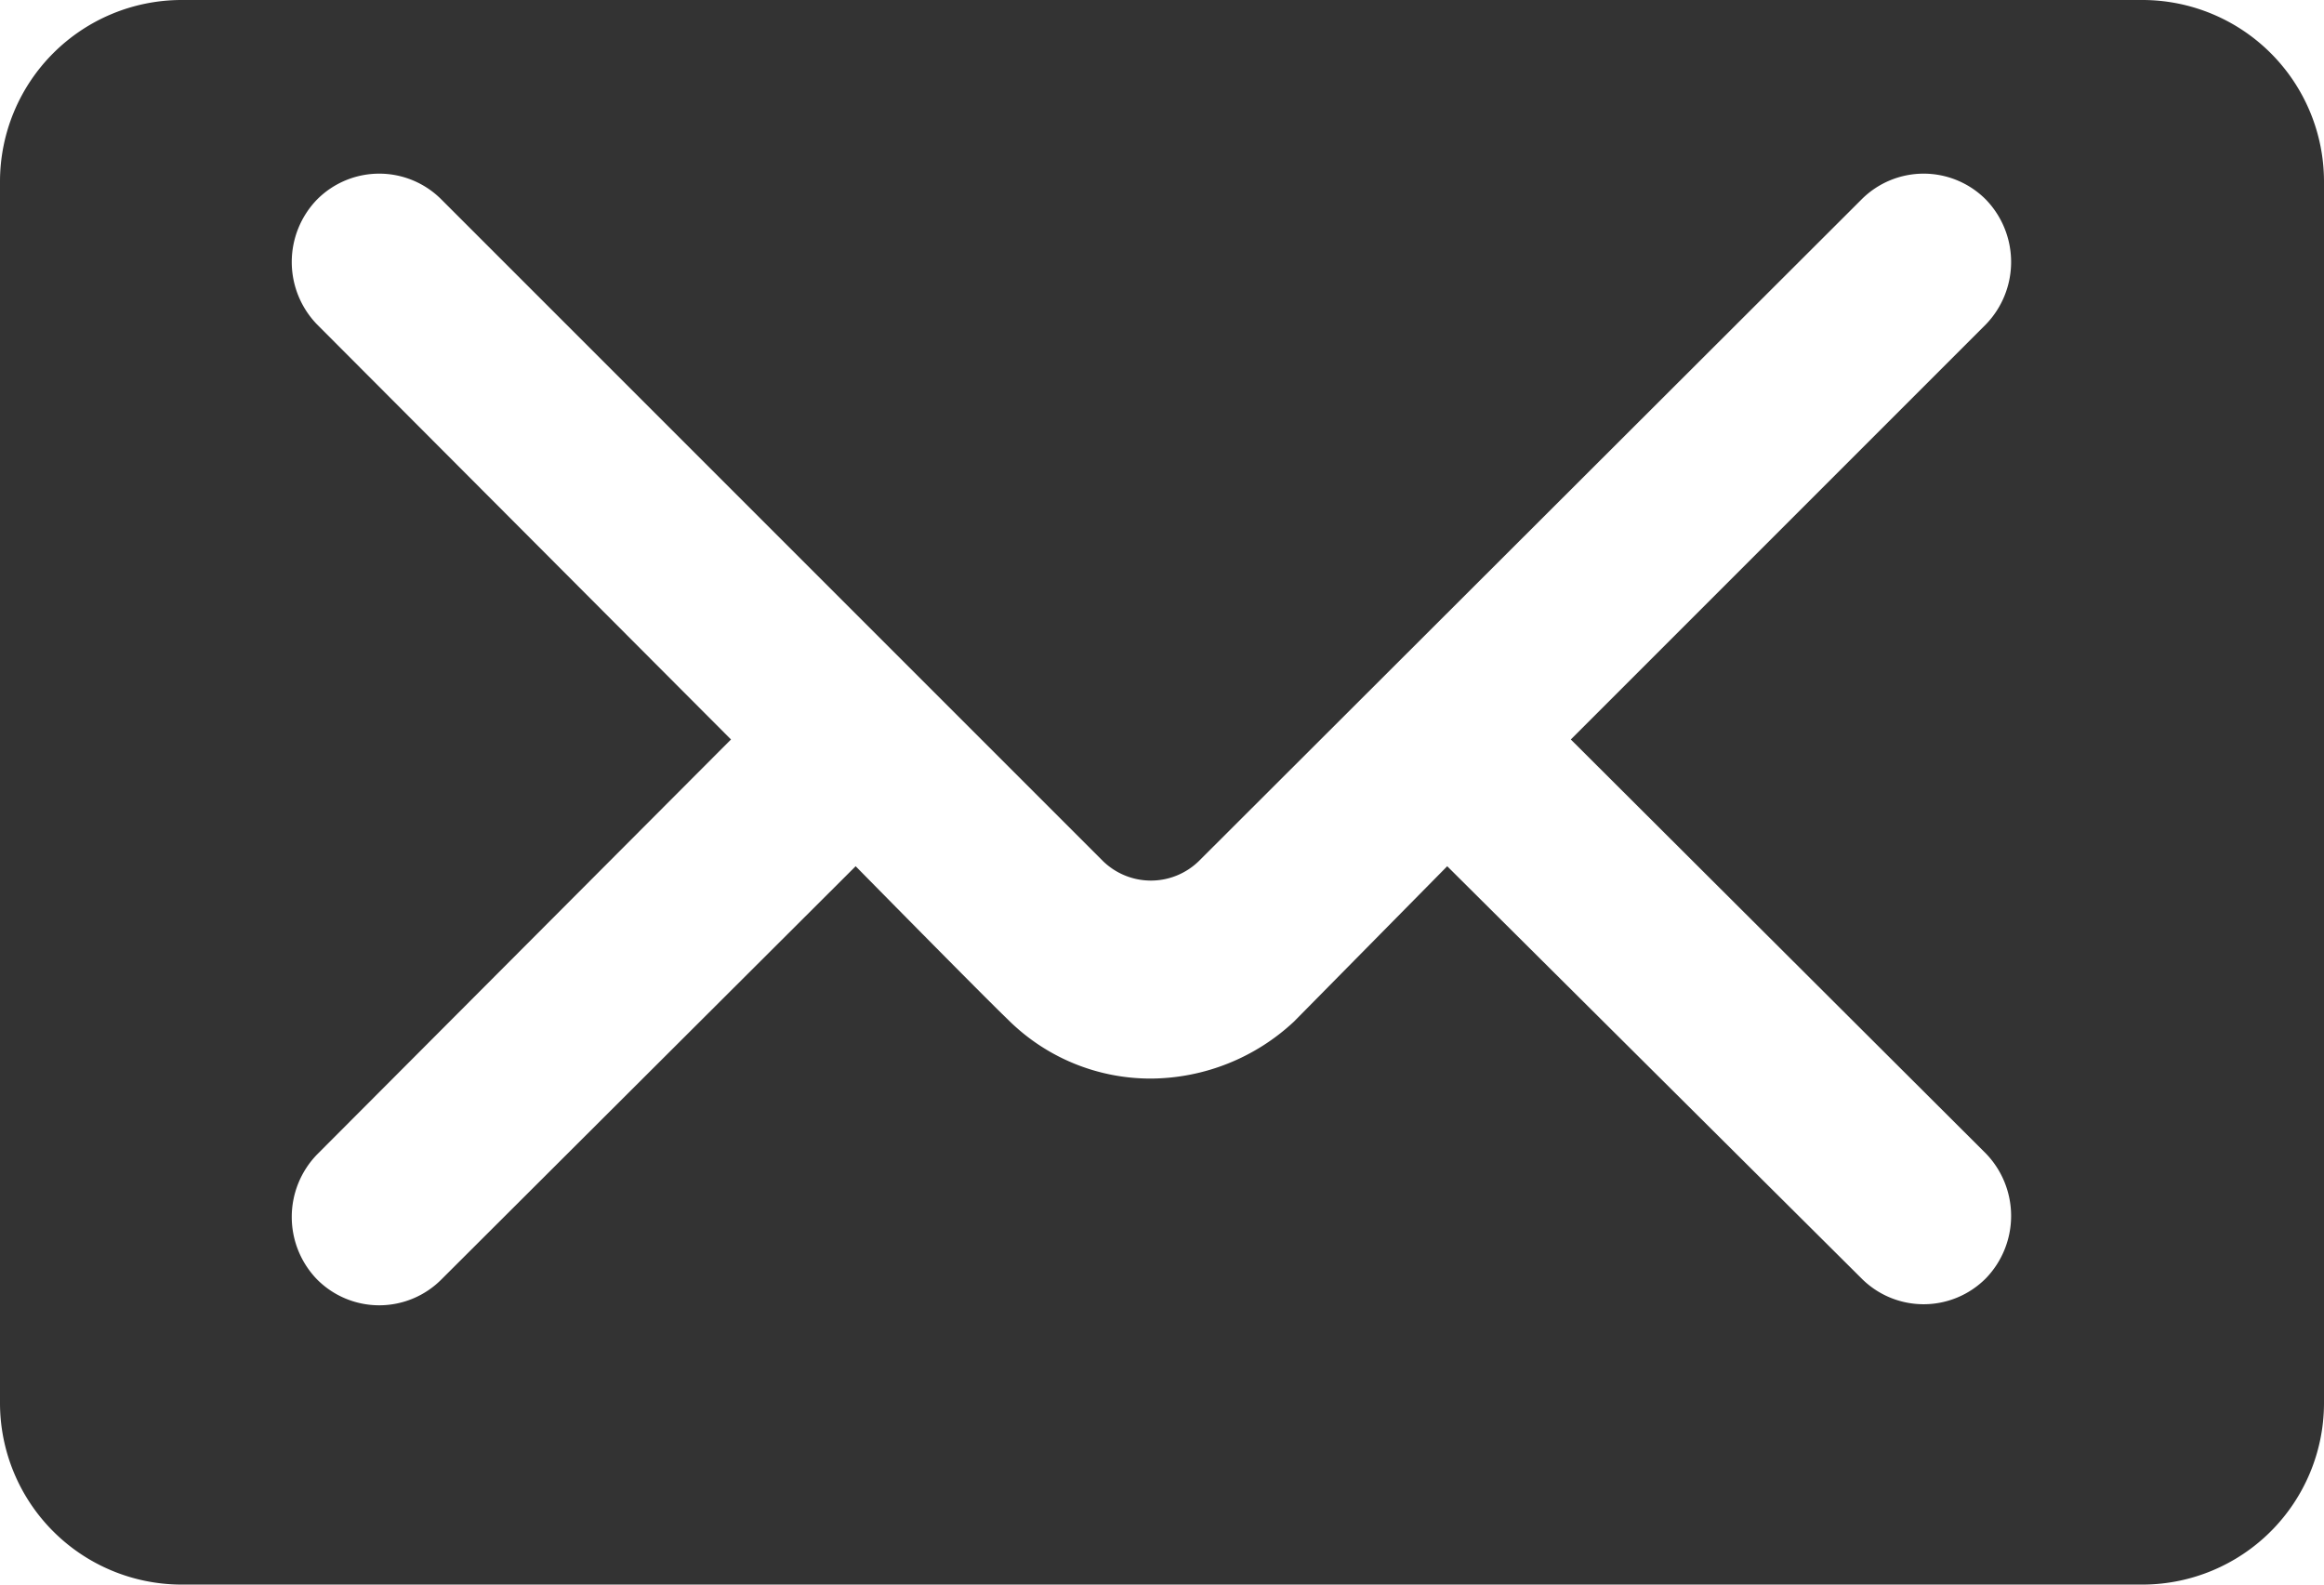 <svg xmlns="http://www.w3.org/2000/svg" width="22" height="15" viewBox="0 0 22 15"><defs><style>.cls-1{fill:#333;fill-rule:evenodd;}</style></defs><title>c_img02</title><g id="レイヤー_2" data-name="レイヤー 2"><g id="ナビ"><path class="cls-1" d="M1.71,15H20.29A1.72,1.72,0,0,0,22,13.29V1.71A1.72,1.72,0,0,0,20.29,0H1.71A1.72,1.72,0,0,0,0,1.71V13.29A1.72,1.72,0,0,0,1.71,15ZM6.92,7,3,3.07A.85.85,0,0,1,3,1.89a.83.83,0,0,1,1.18,0l6.26,6.26a.65.65,0,0,0,.91,0l6.27-6.26a.83.83,0,0,1,1.18,0,.85.85,0,0,1,0,1.18L14.87,7l3.93,3.92a.85.85,0,0,1,0,1.18.83.83,0,0,1-1.18,0L13.7,8.2,12.25,9.67a2,2,0,0,1-1.35.54,1.91,1.91,0,0,1-1.36-.56C9.31,9.43,8.1,8.2,8.1,8.2L4.18,12.11a.83.83,0,0,1-1.18,0,.85.85,0,0,1,0-1.18Z"/></g></g></svg>